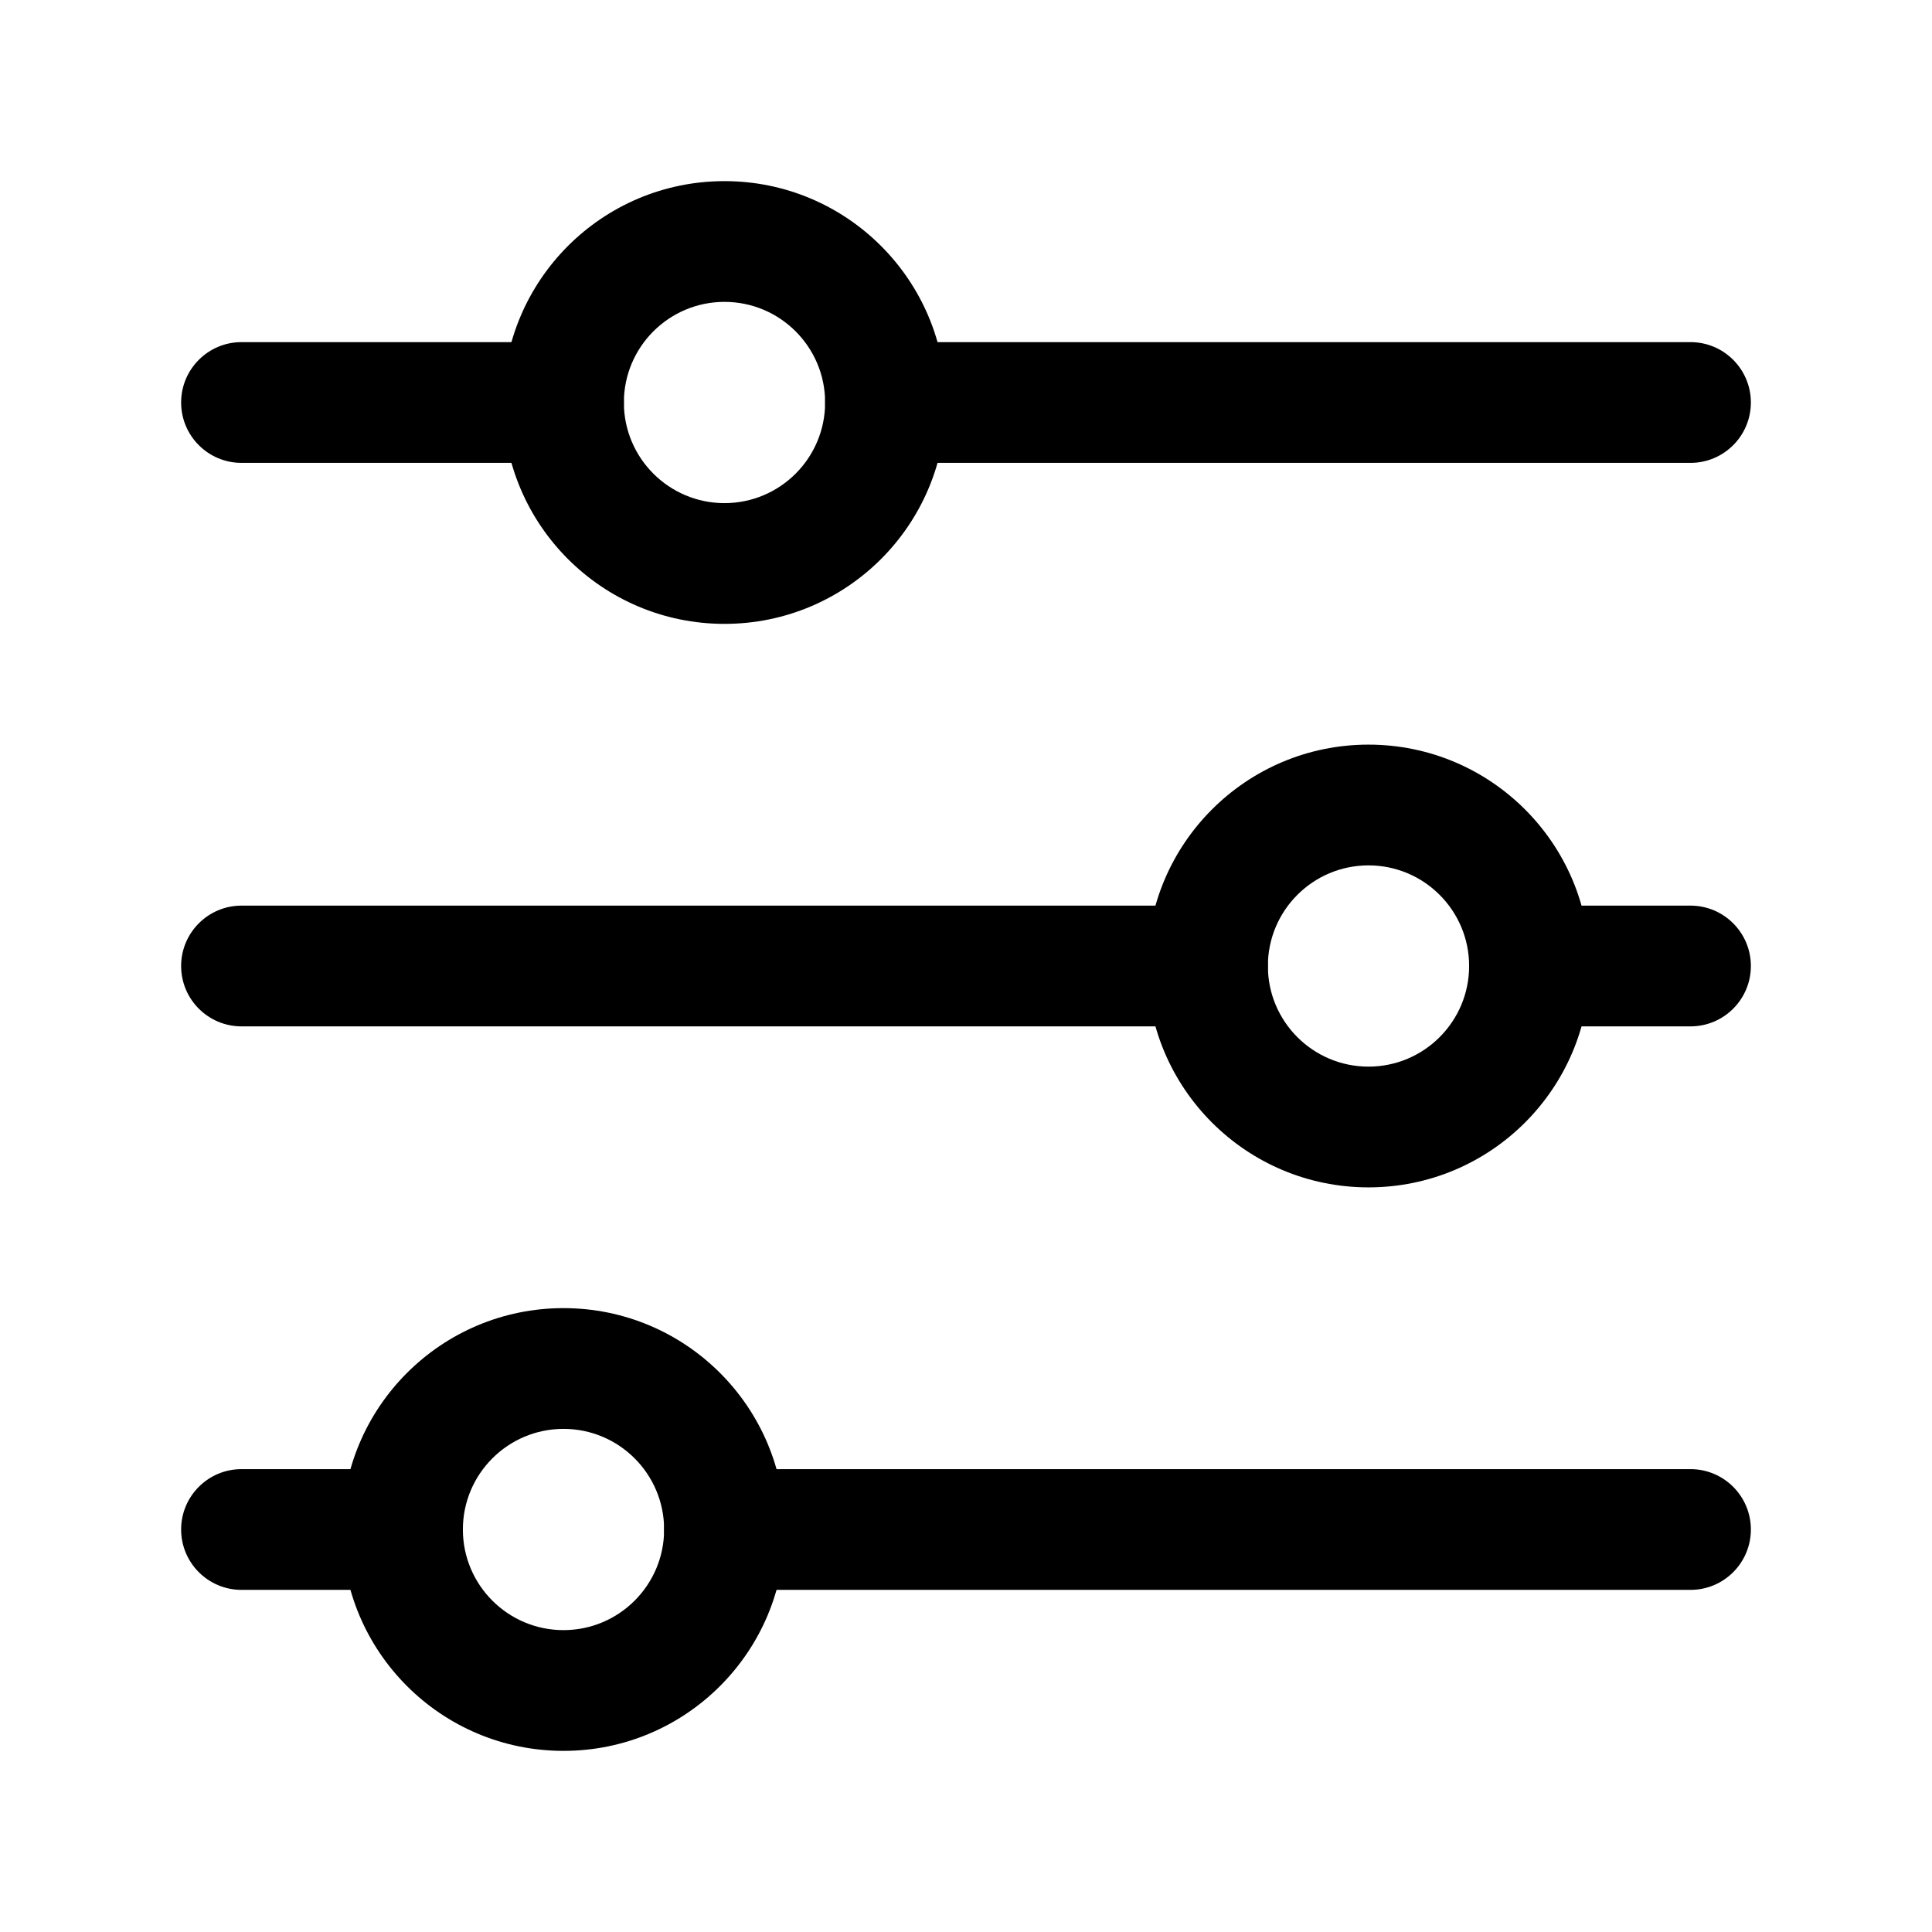<svg width="24" height="24" viewBox="0 0 24 24" fill="none" xmlns="http://www.w3.org/2000/svg">
<path fill-rule="evenodd" clip-rule="evenodd" d="M2.25 5C2.25 4.586 2.586 4.25 3 4.25H7C7.414 4.25 7.75 4.586 7.75 5C7.75 5.414 7.414 5.75 7 5.75H3C2.586 5.75 2.25 5.414 2.25 5ZM10.25 5C10.25 4.586 10.586 4.25 11 4.25H21C21.414 4.25 21.75 4.586 21.75 5C21.75 5.414 21.414 5.75 21 5.75H11C10.586 5.75 10.25 5.414 10.25 5ZM2.25 12C2.25 11.586 2.586 11.25 3 11.25H15C15.414 11.25 15.75 11.586 15.75 12C15.75 12.414 15.414 12.75 15 12.75H3C2.586 12.75 2.25 12.414 2.25 12ZM18.25 12C18.25 11.586 18.586 11.25 19 11.25H21C21.414 11.25 21.75 11.586 21.75 12C21.75 12.414 21.414 12.75 21 12.75H19C18.586 12.75 18.25 12.414 18.25 12ZM2.25 19C2.25 18.586 2.586 18.25 3 18.25H5C5.414 18.25 5.75 18.586 5.75 19C5.75 19.414 5.414 19.75 5 19.75H3C2.586 19.75 2.25 19.414 2.25 19ZM8.25 19C8.25 18.586 8.586 18.25 9 18.25H21C21.414 18.25 21.75 18.586 21.75 19C21.75 19.414 21.414 19.75 21 19.75H9C8.586 19.75 8.25 19.414 8.25 19Z" fill="black"/>
<path fill-rule="evenodd" clip-rule="evenodd" d="M9 3.75C8.31 3.75 7.75 4.31 7.75 5C7.75 5.69 8.31 6.25 9 6.25C9.69 6.25 10.25 5.69 10.25 5C10.25 4.31 9.69 3.75 9 3.75ZM6.25 5C6.25 3.481 7.481 2.25 9 2.25C10.519 2.25 11.75 3.481 11.75 5C11.75 6.519 10.519 7.75 9 7.75C7.481 7.75 6.25 6.519 6.25 5Z" fill="black"/>
<path fill-rule="evenodd" clip-rule="evenodd" d="M17 10.75C16.31 10.75 15.75 11.31 15.75 12C15.75 12.69 16.31 13.25 17 13.25C17.69 13.25 18.25 12.69 18.25 12C18.25 11.31 17.69 10.75 17 10.75ZM14.25 12C14.25 10.481 15.481 9.25 17 9.25C18.519 9.25 19.75 10.481 19.75 12C19.75 13.519 18.519 14.75 17 14.75C15.481 14.75 14.25 13.519 14.25 12Z" fill="black"/>
<path fill-rule="evenodd" clip-rule="evenodd" d="M7 17.75C6.31 17.75 5.75 18.31 5.75 19C5.75 19.69 6.31 20.25 7 20.25C7.69 20.25 8.25 19.69 8.25 19C8.25 18.31 7.69 17.75 7 17.75ZM4.25 19C4.25 17.481 5.481 16.25 7 16.25C8.519 16.25 9.75 17.481 9.75 19C9.75 20.519 8.519 21.75 7 21.75C5.481 21.75 4.25 20.519 4.25 19Z" fill="black"/>
</svg>